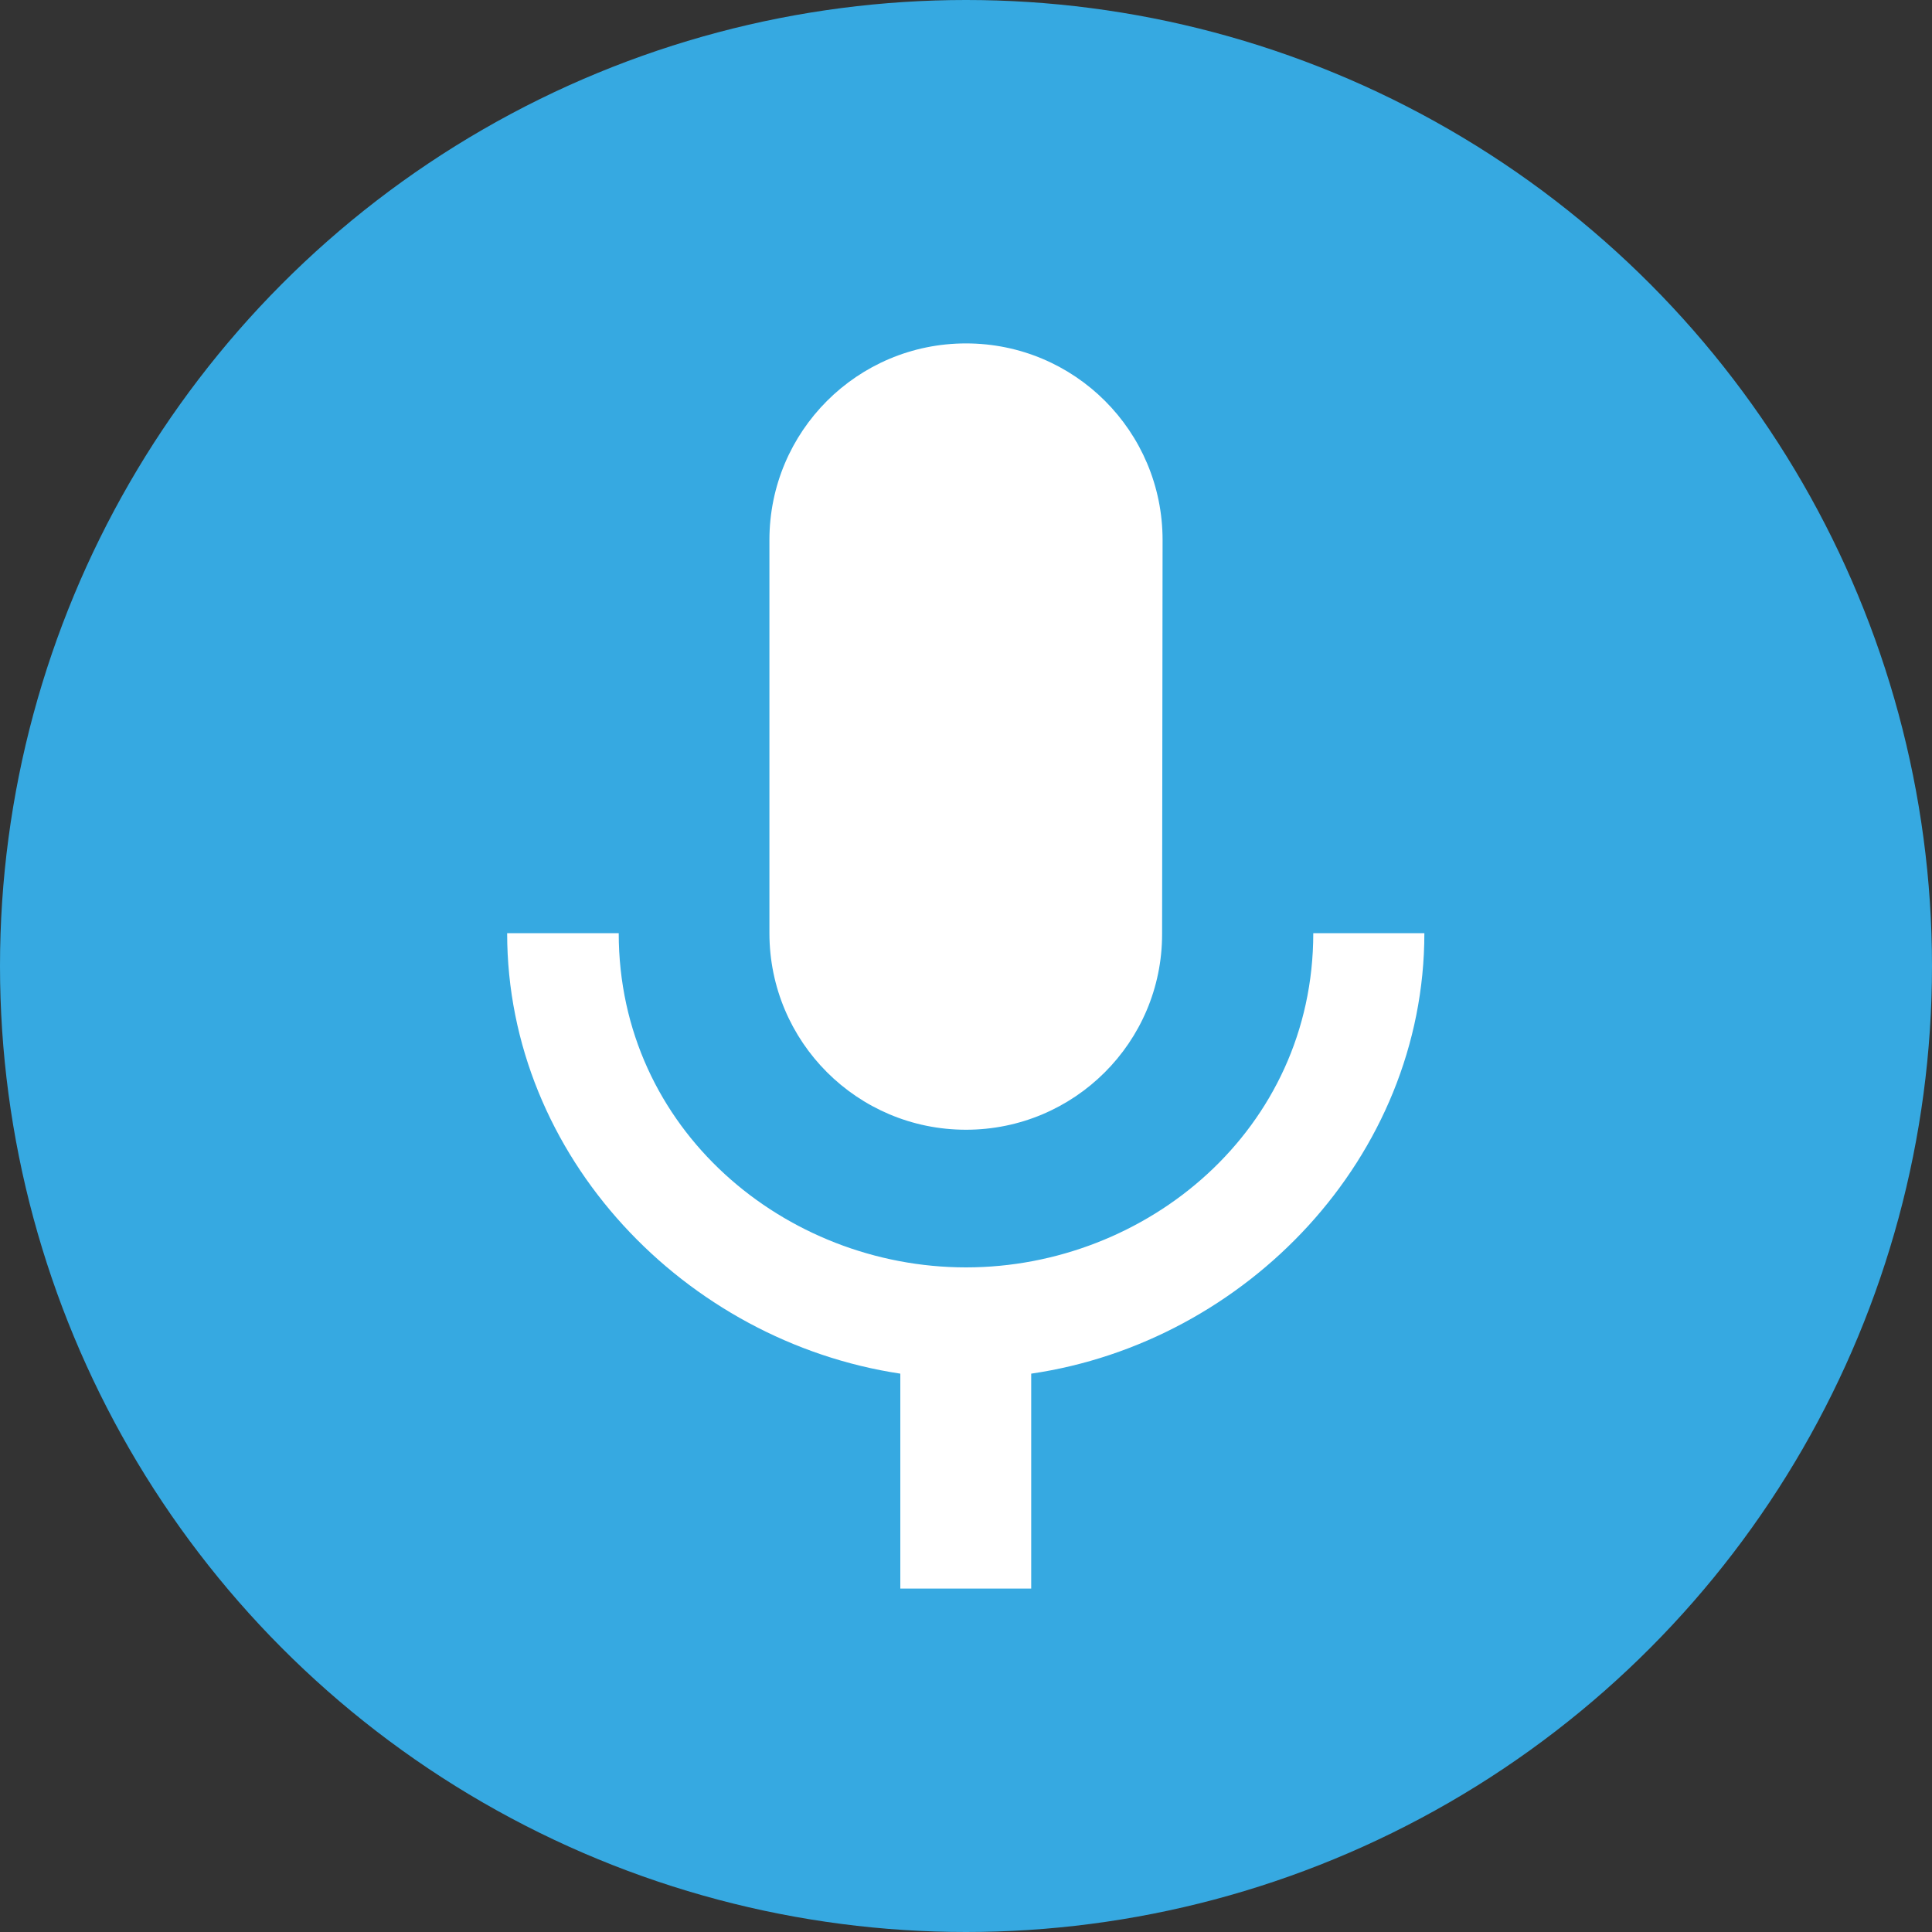 <?xml version="1.0" encoding="utf-8"?>
<!-- Generator: Adobe Illustrator 25.2.1, SVG Export Plug-In . SVG Version: 6.00 Build 0)  -->
<svg version="1.1" id="Ebene_1" xmlns="http://www.w3.org/2000/svg" xmlns:xlink="http://www.w3.org/1999/xlink" x="0px" y="0px"
	 viewBox="0 0 400 400" style="enable-background:new 0 0 400 400;" xml:space="preserve">
<rect x="0" y="0" width="400" height="400" fill="#333333" stroke="none"/>
<style type="text/css">
	.st0{fill:#36A9E1;}
	.st1{fill:#FFFFFF;}
</style>
<circle id="Ellipse_184" class="st0" cx="200" cy="200" r="200"/>
<path id="Pfad_4" class="st1" d="M200,233.9c22.4,0,40.6-18.1,40.6-40.5c0-0.1,0-0.1,0-0.2l0.1-81.4c0-22.5-18.2-40.7-40.7-40.7
	s-40.7,18.2-40.7,40.7v81.4C159.3,215.7,177.5,233.9,200,233.9C199.9,233.9,200,233.9,200,233.9z M271.9,193.2
	c0,40.7-34.5,69.2-71.9,69.2s-71.9-28.5-71.9-69.2H105c0,46.3,36.9,84.5,81.4,91.2v44.5h27.1v-44.5c44.5-6.5,81.4-44.8,81.4-91.2
	H271.9z"/>
</svg>
